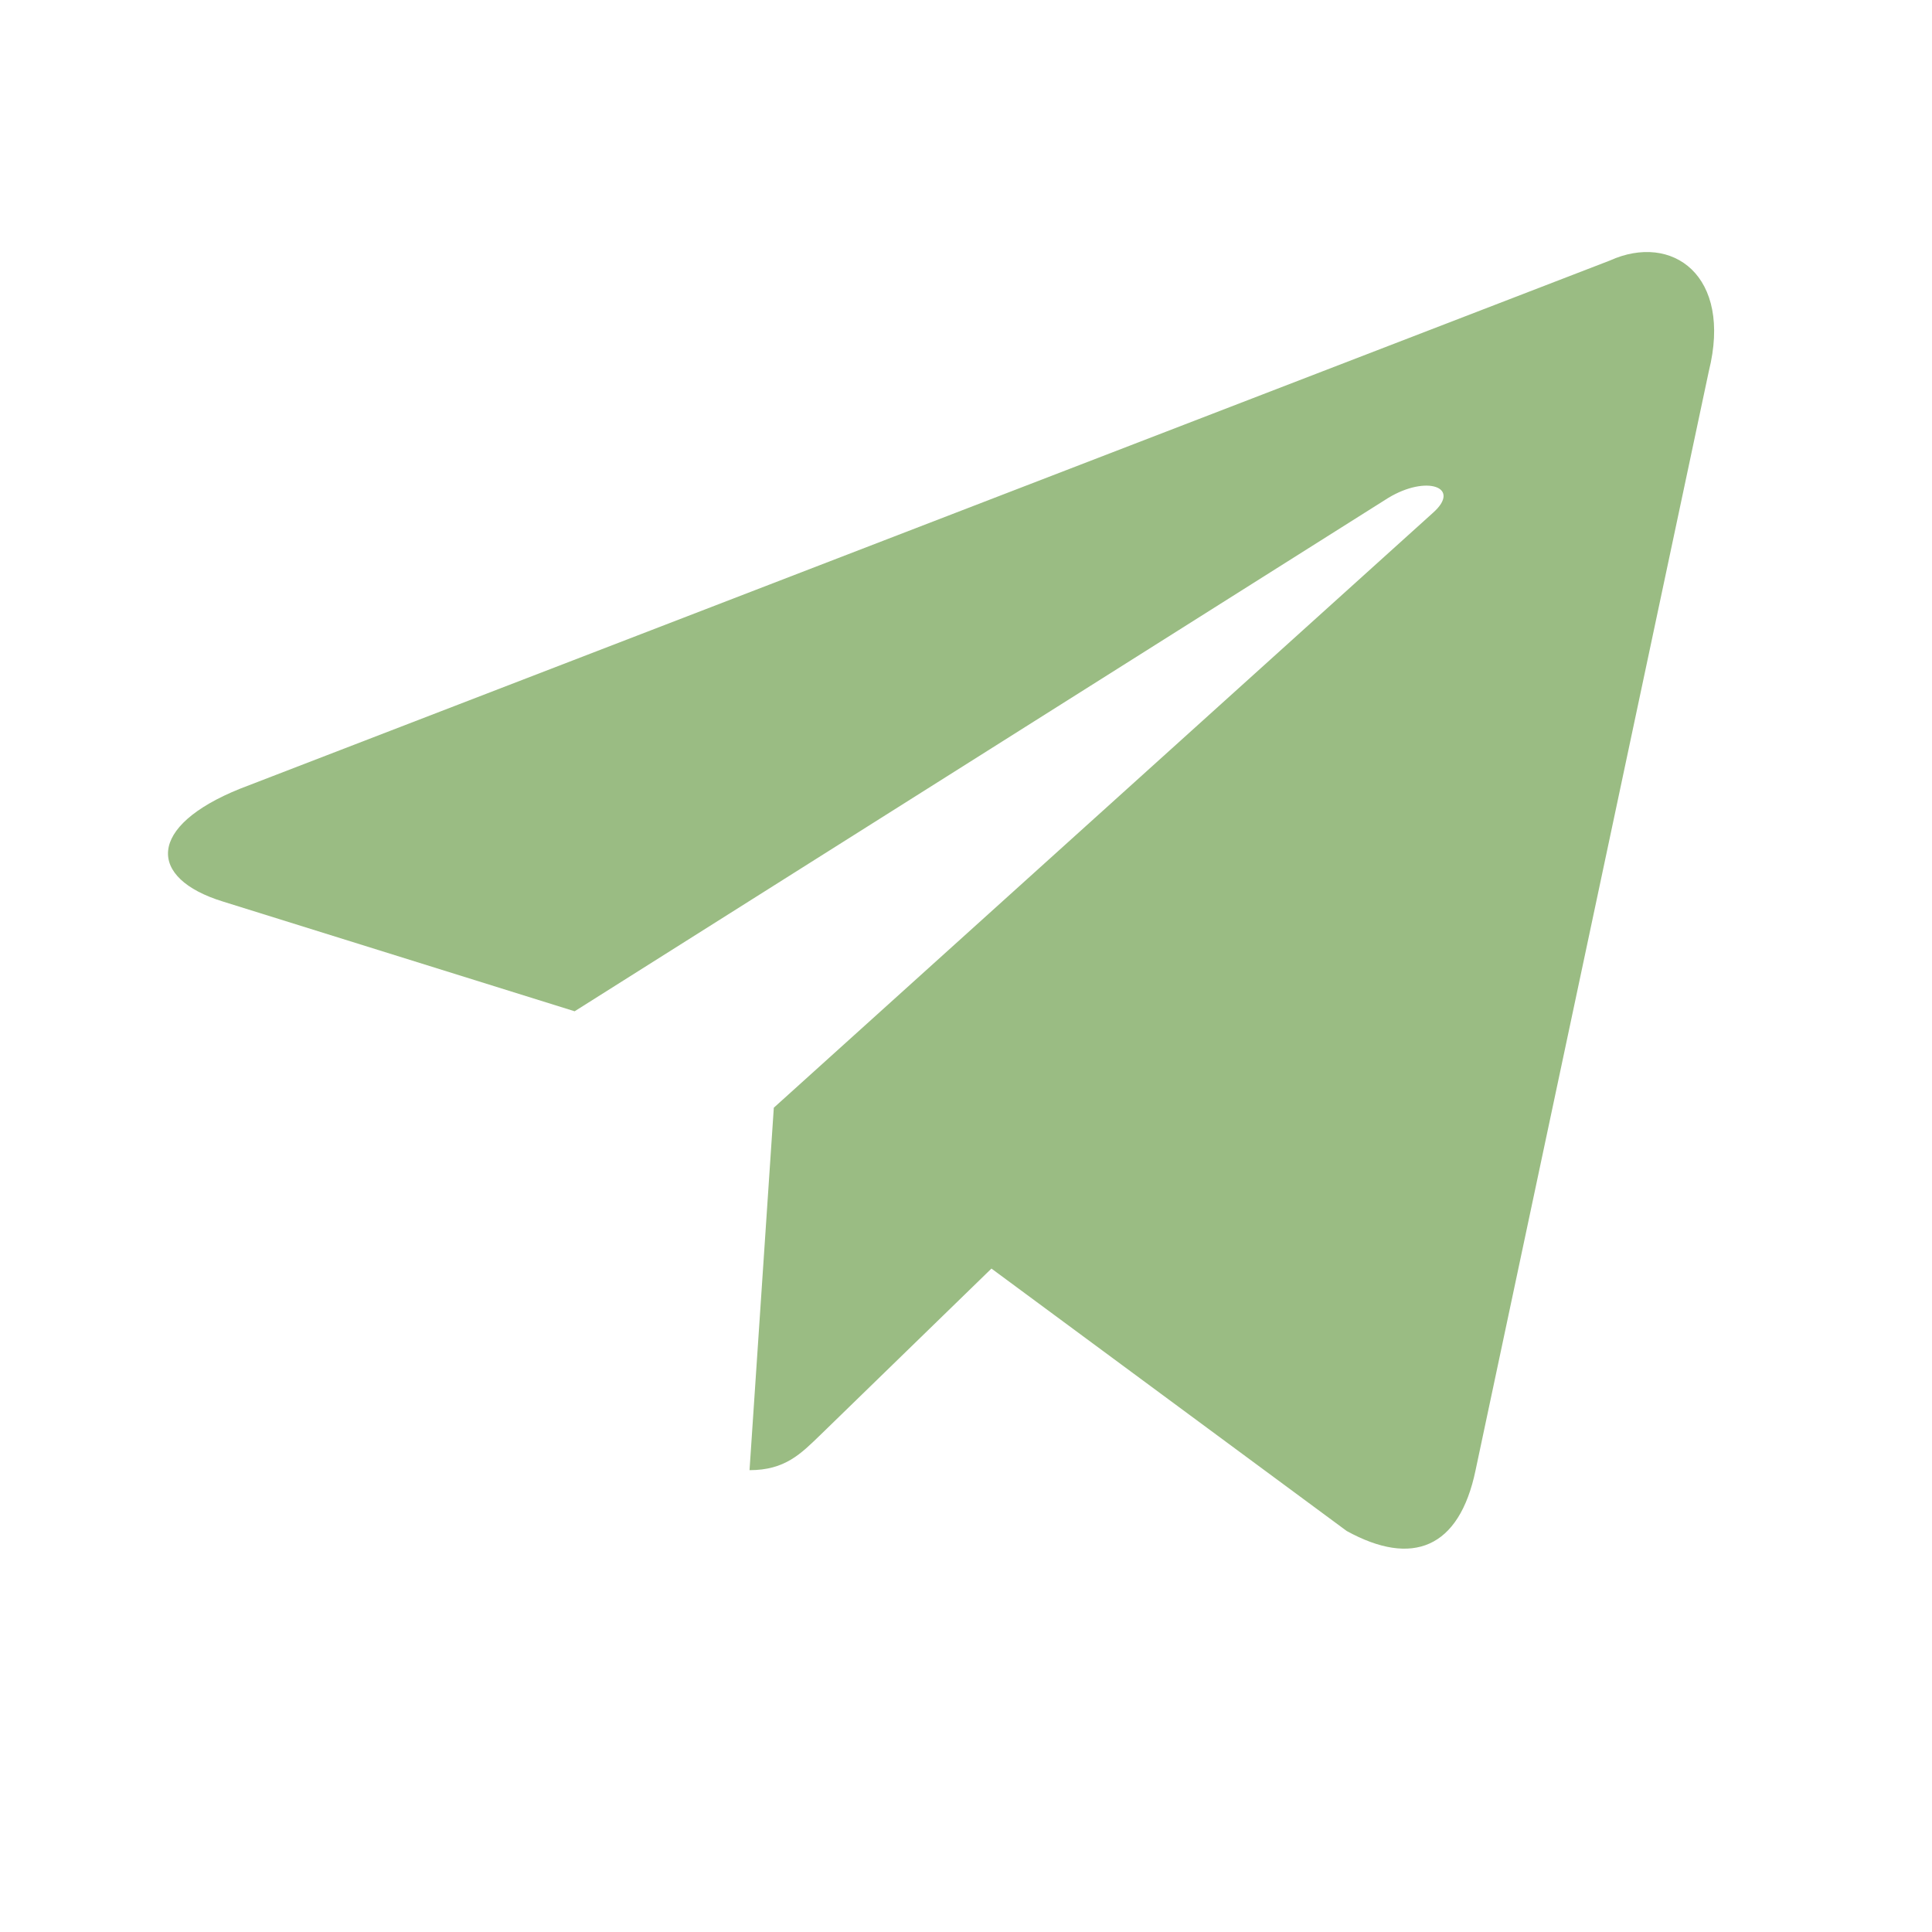 <?xml version="1.0" encoding="UTF-8"?> <svg xmlns="http://www.w3.org/2000/svg" width="23" height="23" viewBox="0 0 23 23" fill="none"> <path d="M19.164 3.102L2.859 9.389C1.747 9.836 1.753 10.456 2.655 10.733L6.841 12.039L16.526 5.928C16.984 5.65 17.403 5.8 17.059 6.105L9.212 13.187H9.21L9.212 13.188L8.923 17.502C9.346 17.502 9.533 17.308 9.77 17.079L11.803 15.102L16.032 18.226C16.812 18.655 17.372 18.435 17.566 17.504L20.343 4.42C20.627 3.281 19.908 2.765 19.164 3.102Z" fill="#9ABC83"></path> </svg> 